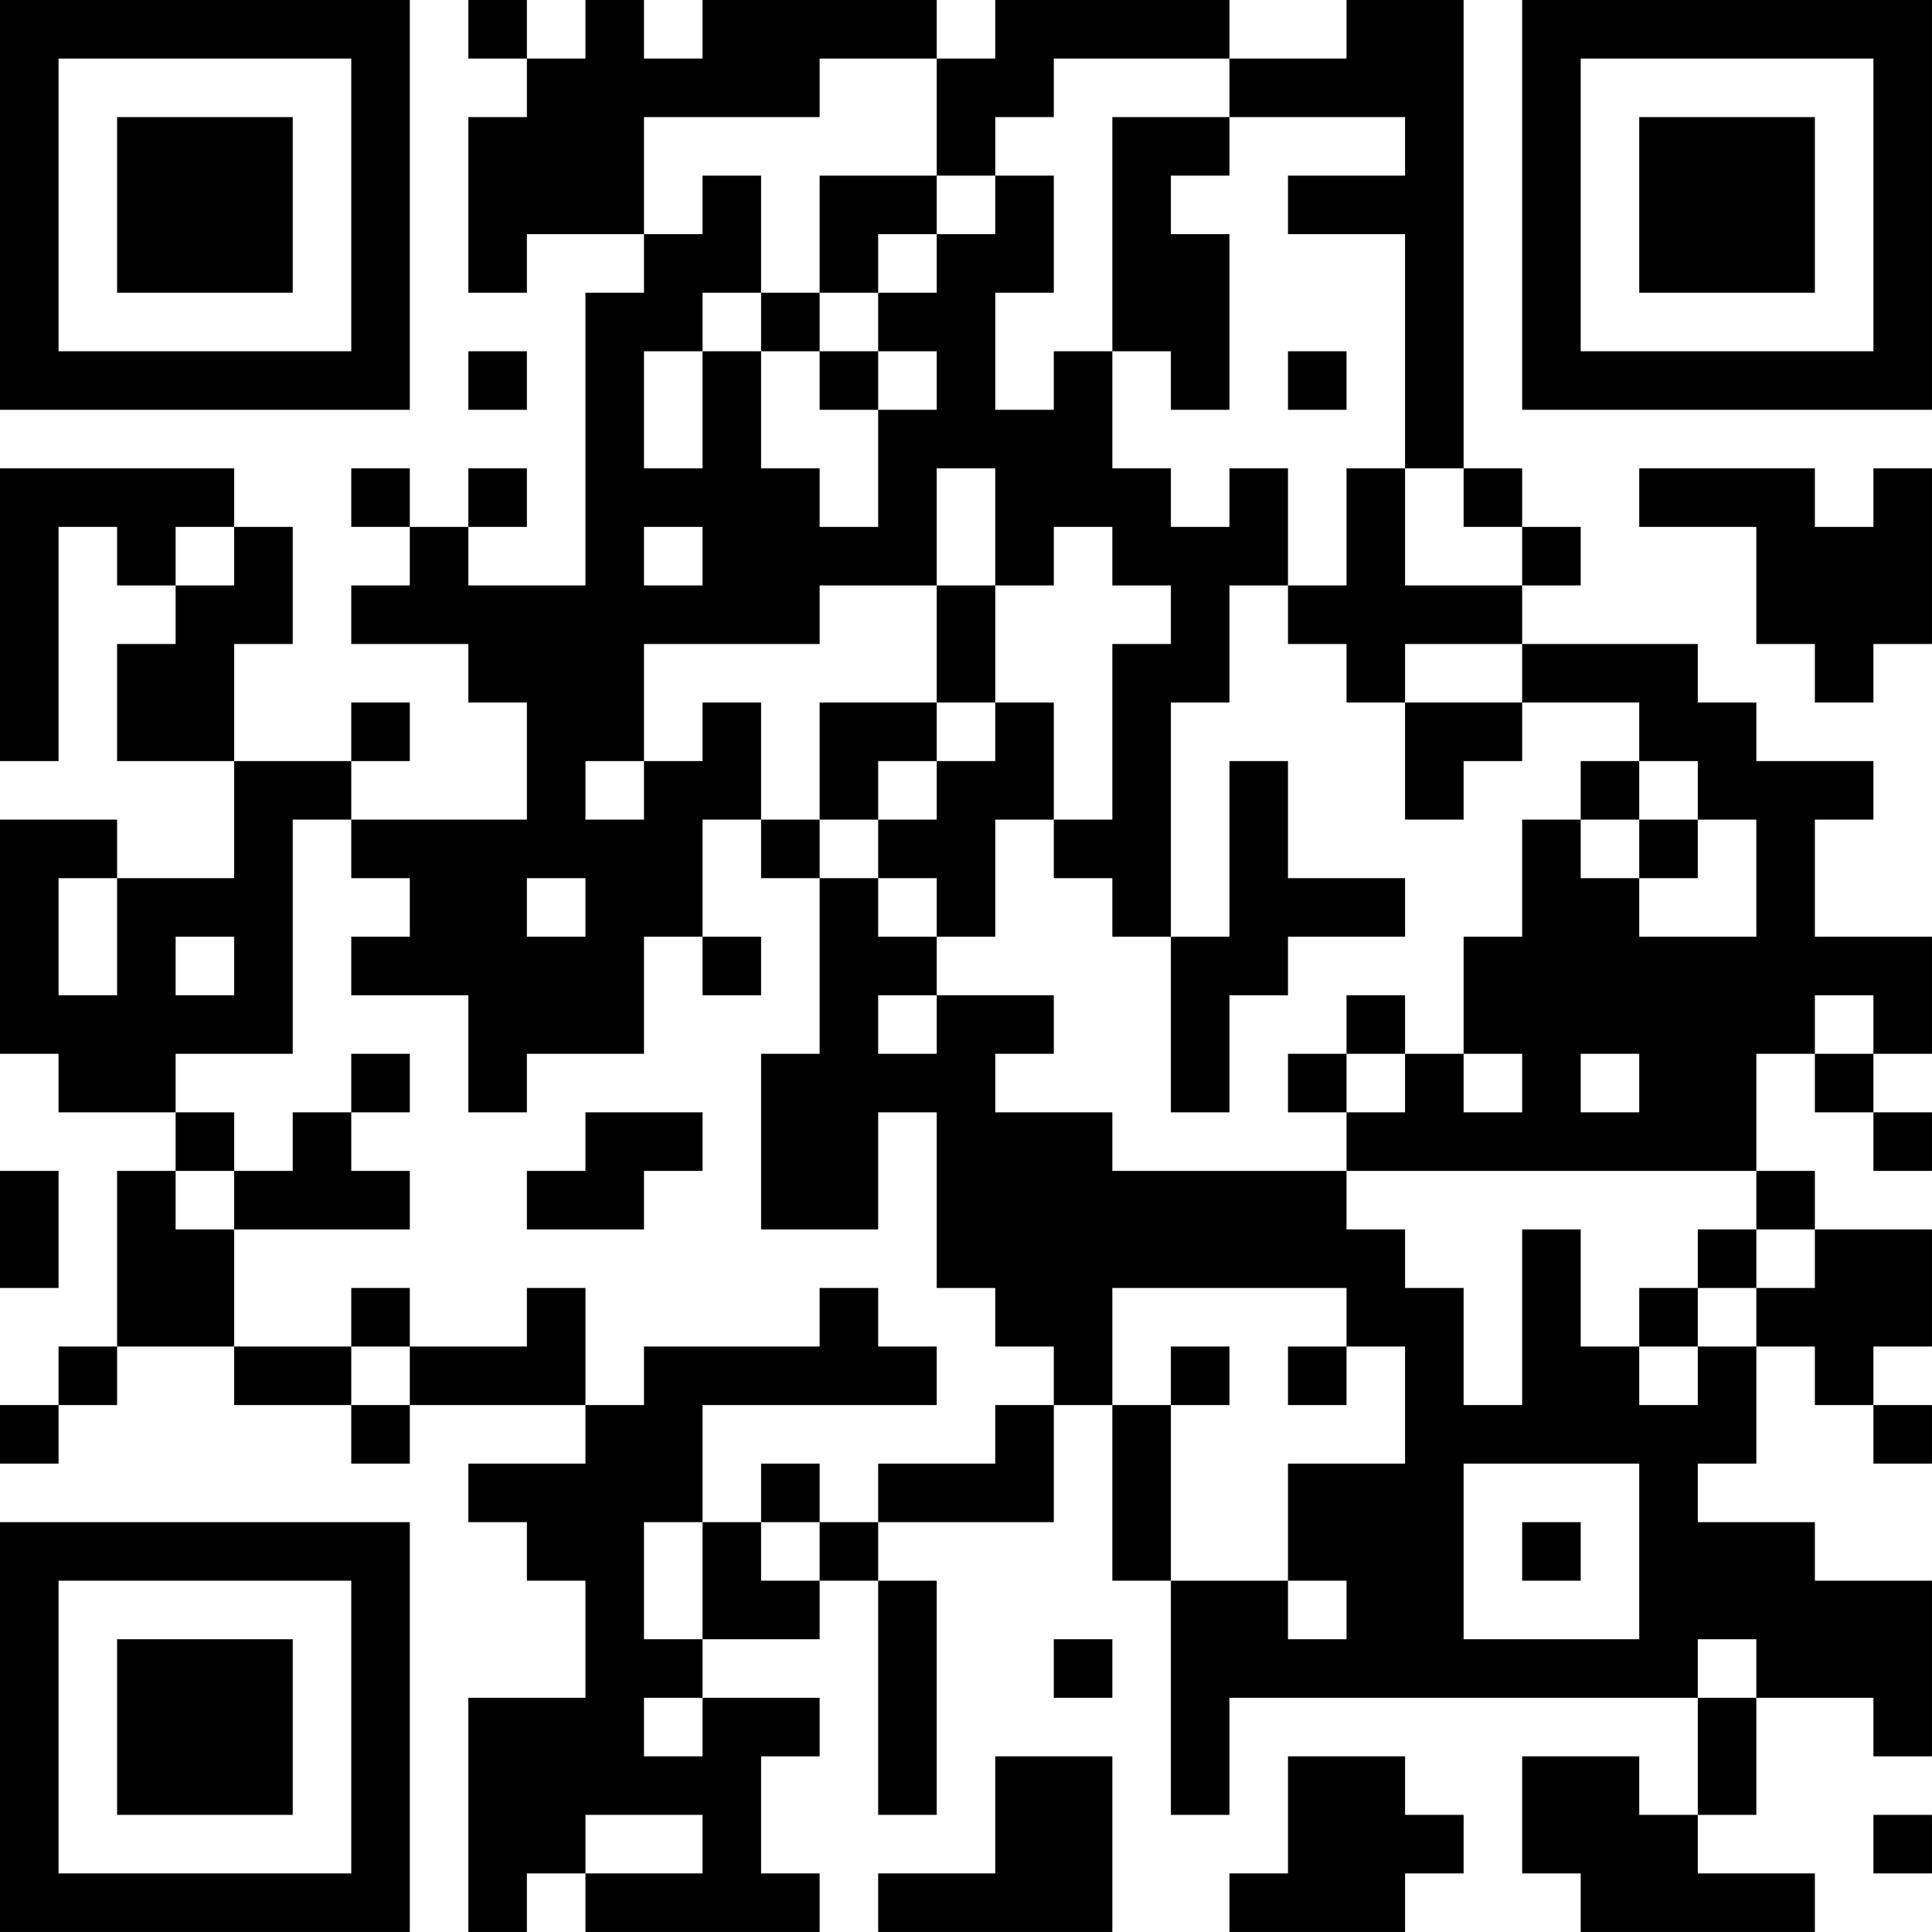 <?xml version="1.0" encoding="UTF-8"?>
<svg xmlns="http://www.w3.org/2000/svg" version="1.1" width="400" height="400" viewBox="0 0 400 400"><rect x="0" y="0" width="400" height="400" fill="#ffffff"/><g transform="scale(12.121)"><g transform="translate(0,0)"><path fill-rule="evenodd" d="M8 0L8 1L9 1L9 2L8 2L8 5L9 5L9 4L11 4L11 5L10 5L10 10L8 10L8 9L9 9L9 8L8 8L8 9L7 9L7 8L6 8L6 9L7 9L7 10L6 10L6 11L8 11L8 12L9 12L9 14L6 14L6 13L7 13L7 12L6 12L6 13L4 13L4 11L5 11L5 9L4 9L4 8L0 8L0 13L1 13L1 9L2 9L2 10L3 10L3 11L2 11L2 13L4 13L4 15L2 15L2 14L0 14L0 18L1 18L1 19L3 19L3 20L2 20L2 23L1 23L1 24L0 24L0 25L1 25L1 24L2 24L2 23L4 23L4 24L6 24L6 25L7 25L7 24L10 24L10 25L8 25L8 26L9 26L9 27L10 27L10 29L8 29L8 33L9 33L9 32L10 32L10 33L14 33L14 32L13 32L13 30L14 30L14 29L12 29L12 28L14 28L14 27L15 27L15 31L16 31L16 27L15 27L15 26L18 26L18 24L19 24L19 27L20 27L20 31L21 31L21 29L29 29L29 31L28 31L28 30L26 30L26 32L27 32L27 33L31 33L31 32L29 32L29 31L30 31L30 29L32 29L32 30L33 30L33 27L31 27L31 26L29 26L29 25L30 25L30 23L31 23L31 24L32 24L32 25L33 25L33 24L32 24L32 23L33 23L33 21L31 21L31 20L30 20L30 18L31 18L31 19L32 19L32 20L33 20L33 19L32 19L32 18L33 18L33 16L31 16L31 14L32 14L32 13L30 13L30 12L29 12L29 11L26 11L26 10L27 10L27 9L26 9L26 8L25 8L25 0L23 0L23 1L21 1L21 0L17 0L17 1L16 1L16 0L12 0L12 1L11 1L11 0L10 0L10 1L9 1L9 0ZM14 1L14 2L11 2L11 4L12 4L12 3L13 3L13 5L12 5L12 6L11 6L11 8L12 8L12 6L13 6L13 8L14 8L14 9L15 9L15 7L16 7L16 6L15 6L15 5L16 5L16 4L17 4L17 3L18 3L18 5L17 5L17 7L18 7L18 6L19 6L19 8L20 8L20 9L21 9L21 8L22 8L22 10L21 10L21 12L20 12L20 16L19 16L19 15L18 15L18 14L19 14L19 11L20 11L20 10L19 10L19 9L18 9L18 10L17 10L17 8L16 8L16 10L14 10L14 11L11 11L11 13L10 13L10 14L11 14L11 13L12 13L12 12L13 12L13 14L12 14L12 16L11 16L11 18L9 18L9 19L8 19L8 17L6 17L6 16L7 16L7 15L6 15L6 14L5 14L5 18L3 18L3 19L4 19L4 20L3 20L3 21L4 21L4 23L6 23L6 24L7 24L7 23L9 23L9 22L10 22L10 24L11 24L11 23L14 23L14 22L15 22L15 23L16 23L16 24L12 24L12 26L11 26L11 28L12 28L12 26L13 26L13 27L14 27L14 26L15 26L15 25L17 25L17 24L18 24L18 23L17 23L17 22L16 22L16 19L15 19L15 21L13 21L13 18L14 18L14 15L15 15L15 16L16 16L16 17L15 17L15 18L16 18L16 17L18 17L18 18L17 18L17 19L19 19L19 20L23 20L23 21L24 21L24 22L25 22L25 24L26 24L26 21L27 21L27 23L28 23L28 24L29 24L29 23L30 23L30 22L31 22L31 21L30 21L30 20L23 20L23 19L24 19L24 18L25 18L25 19L26 19L26 18L25 18L25 16L26 16L26 14L27 14L27 15L28 15L28 16L30 16L30 14L29 14L29 13L28 13L28 12L26 12L26 11L24 11L24 12L23 12L23 11L22 11L22 10L23 10L23 8L24 8L24 10L26 10L26 9L25 9L25 8L24 8L24 4L22 4L22 3L24 3L24 2L21 2L21 1L18 1L18 2L17 2L17 3L16 3L16 1ZM19 2L19 6L20 6L20 7L21 7L21 4L20 4L20 3L21 3L21 2ZM14 3L14 5L13 5L13 6L14 6L14 7L15 7L15 6L14 6L14 5L15 5L15 4L16 4L16 3ZM8 6L8 7L9 7L9 6ZM22 6L22 7L23 7L23 6ZM28 8L28 9L30 9L30 11L31 11L31 12L32 12L32 11L33 11L33 8L32 8L32 9L31 9L31 8ZM3 9L3 10L4 10L4 9ZM11 9L11 10L12 10L12 9ZM16 10L16 12L14 12L14 14L13 14L13 15L14 15L14 14L15 14L15 15L16 15L16 16L17 16L17 14L18 14L18 12L17 12L17 10ZM16 12L16 13L15 13L15 14L16 14L16 13L17 13L17 12ZM24 12L24 14L25 14L25 13L26 13L26 12ZM21 13L21 16L20 16L20 19L21 19L21 17L22 17L22 16L24 16L24 15L22 15L22 13ZM27 13L27 14L28 14L28 15L29 15L29 14L28 14L28 13ZM1 15L1 17L2 17L2 15ZM9 15L9 16L10 16L10 15ZM3 16L3 17L4 17L4 16ZM12 16L12 17L13 17L13 16ZM23 17L23 18L22 18L22 19L23 19L23 18L24 18L24 17ZM31 17L31 18L32 18L32 17ZM6 18L6 19L5 19L5 20L4 20L4 21L7 21L7 20L6 20L6 19L7 19L7 18ZM27 18L27 19L28 19L28 18ZM10 19L10 20L9 20L9 21L11 21L11 20L12 20L12 19ZM0 20L0 22L1 22L1 20ZM29 21L29 22L28 22L28 23L29 23L29 22L30 22L30 21ZM6 22L6 23L7 23L7 22ZM19 22L19 24L20 24L20 27L22 27L22 28L23 28L23 27L22 27L22 25L24 25L24 23L23 23L23 22ZM20 23L20 24L21 24L21 23ZM22 23L22 24L23 24L23 23ZM13 25L13 26L14 26L14 25ZM25 25L25 28L28 28L28 25ZM26 26L26 27L27 27L27 26ZM18 28L18 29L19 29L19 28ZM29 28L29 29L30 29L30 28ZM11 29L11 30L12 30L12 29ZM17 30L17 32L15 32L15 33L19 33L19 30ZM22 30L22 32L21 32L21 33L24 33L24 32L25 32L25 31L24 31L24 30ZM10 31L10 32L12 32L12 31ZM32 31L32 32L33 32L33 31ZM0 0L0 7L7 7L7 0ZM1 1L1 6L6 6L6 1ZM2 2L2 5L5 5L5 2ZM26 0L26 7L33 7L33 0ZM27 1L27 6L32 6L32 1ZM28 2L28 5L31 5L31 2ZM0 26L0 33L7 33L7 26ZM1 27L1 32L6 32L6 27ZM2 28L2 31L5 31L5 28Z" fill="#000000"/></g></g></svg>

